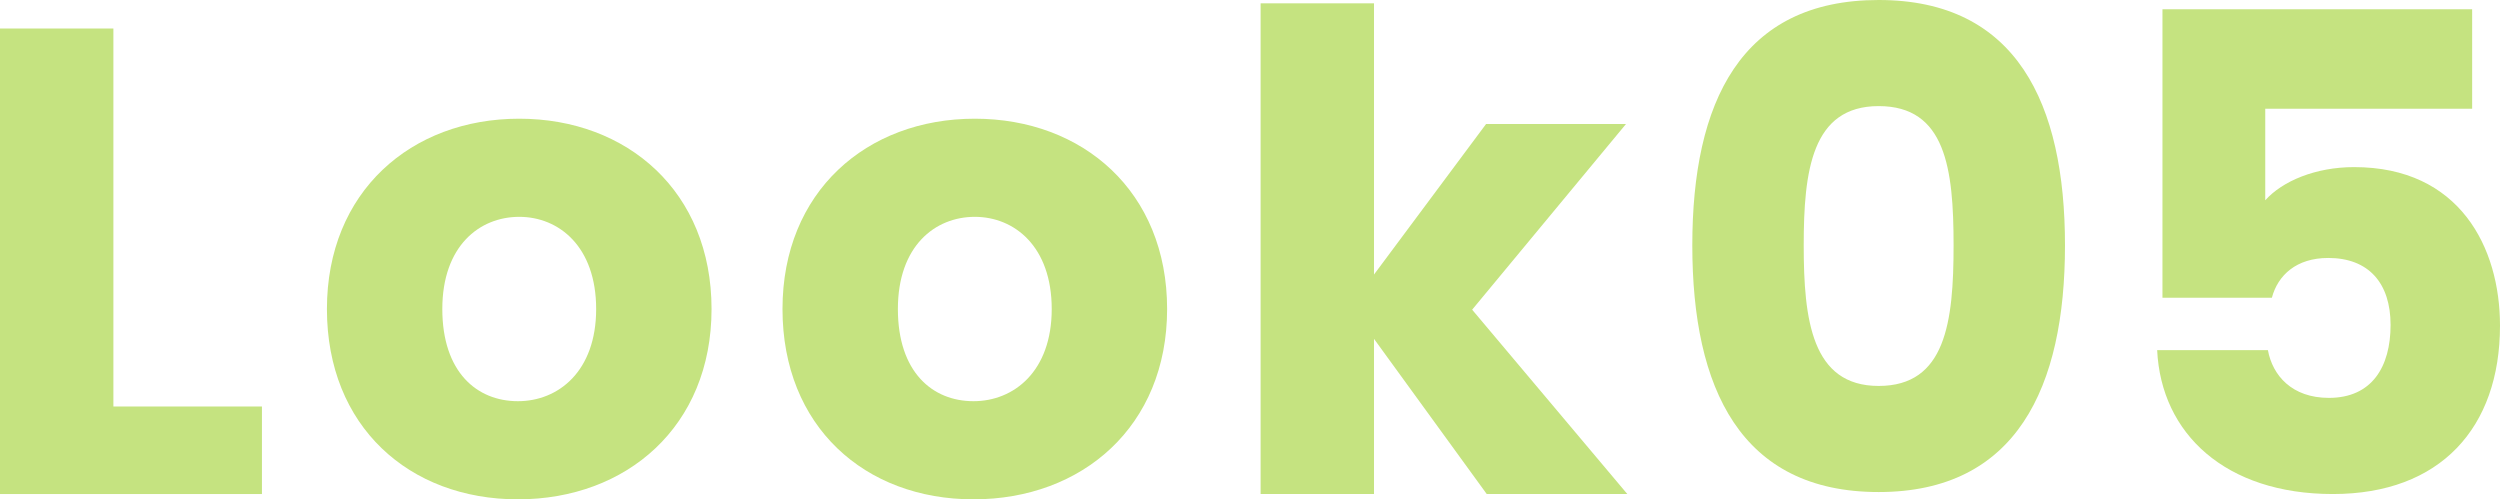 <?xml version="1.0" encoding="UTF-8"?><svg xmlns="http://www.w3.org/2000/svg" viewBox="0 0 226.2 45.18"><defs><style>.d{fill:#c5e380;}</style></defs><g id="a"/><g id="b"><g id="c"><g><path class="d" d="M10.26,2.58V36.78h13.44v7.92H0V2.58H10.26Z"/><path class="d" d="M46.86,45.18c-9.84,0-17.28-6.6-17.28-17.22s7.62-17.22,17.4-17.22,17.4,6.6,17.4,17.22-7.68,17.22-17.52,17.22Zm0-8.88c3.66,0,7.08-2.7,7.08-8.34s-3.36-8.34-6.96-8.34-6.96,2.64-6.96,8.34,3.12,8.34,6.84,8.34Z"/><path class="d" d="M88.08,45.18c-9.84,0-17.28-6.6-17.28-17.22s7.62-17.22,17.4-17.22,17.4,6.6,17.4,17.22-7.68,17.22-17.52,17.22Zm0-8.88c3.66,0,7.08-2.7,7.08-8.34s-3.36-8.34-6.96-8.34-6.96,2.64-6.96,8.34,3.12,8.34,6.84,8.34Z"/><path class="d" d="M114.06,.3h10.26V24.84l10.14-13.62h12.66l-13.92,16.8,14.04,16.68h-12.72l-10.2-14.04v14.04h-10.26V.3Z"/><path class="d" d="M169.98,0c12.48,0,16.86,9.36,16.86,22.2s-4.38,22.32-16.86,22.32-16.86-9.36-16.86-22.32S157.5,0,169.98,0Zm0,9.6c-6.06,0-6.78,5.88-6.78,12.6s.72,12.72,6.78,12.72,6.78-5.76,6.78-12.72-.72-12.6-6.78-12.6Z"/><path class="d" d="M223.68,.84V9.84h-18.72v8.28c1.56-1.74,4.56-3,8.04-3,9.54,0,13.2,7.26,13.2,14.34,0,9.24-5.4,15.24-15.12,15.24s-15.54-5.46-15.9-13.02h10.02c.42,2.28,2.16,4.32,5.52,4.32,3.9,0,5.58-2.82,5.58-6.6s-1.98-6.06-5.64-6.06c-2.88,0-4.56,1.56-5.1,3.6h-9.9V.84h28.02Z"/></g></g></g></svg>